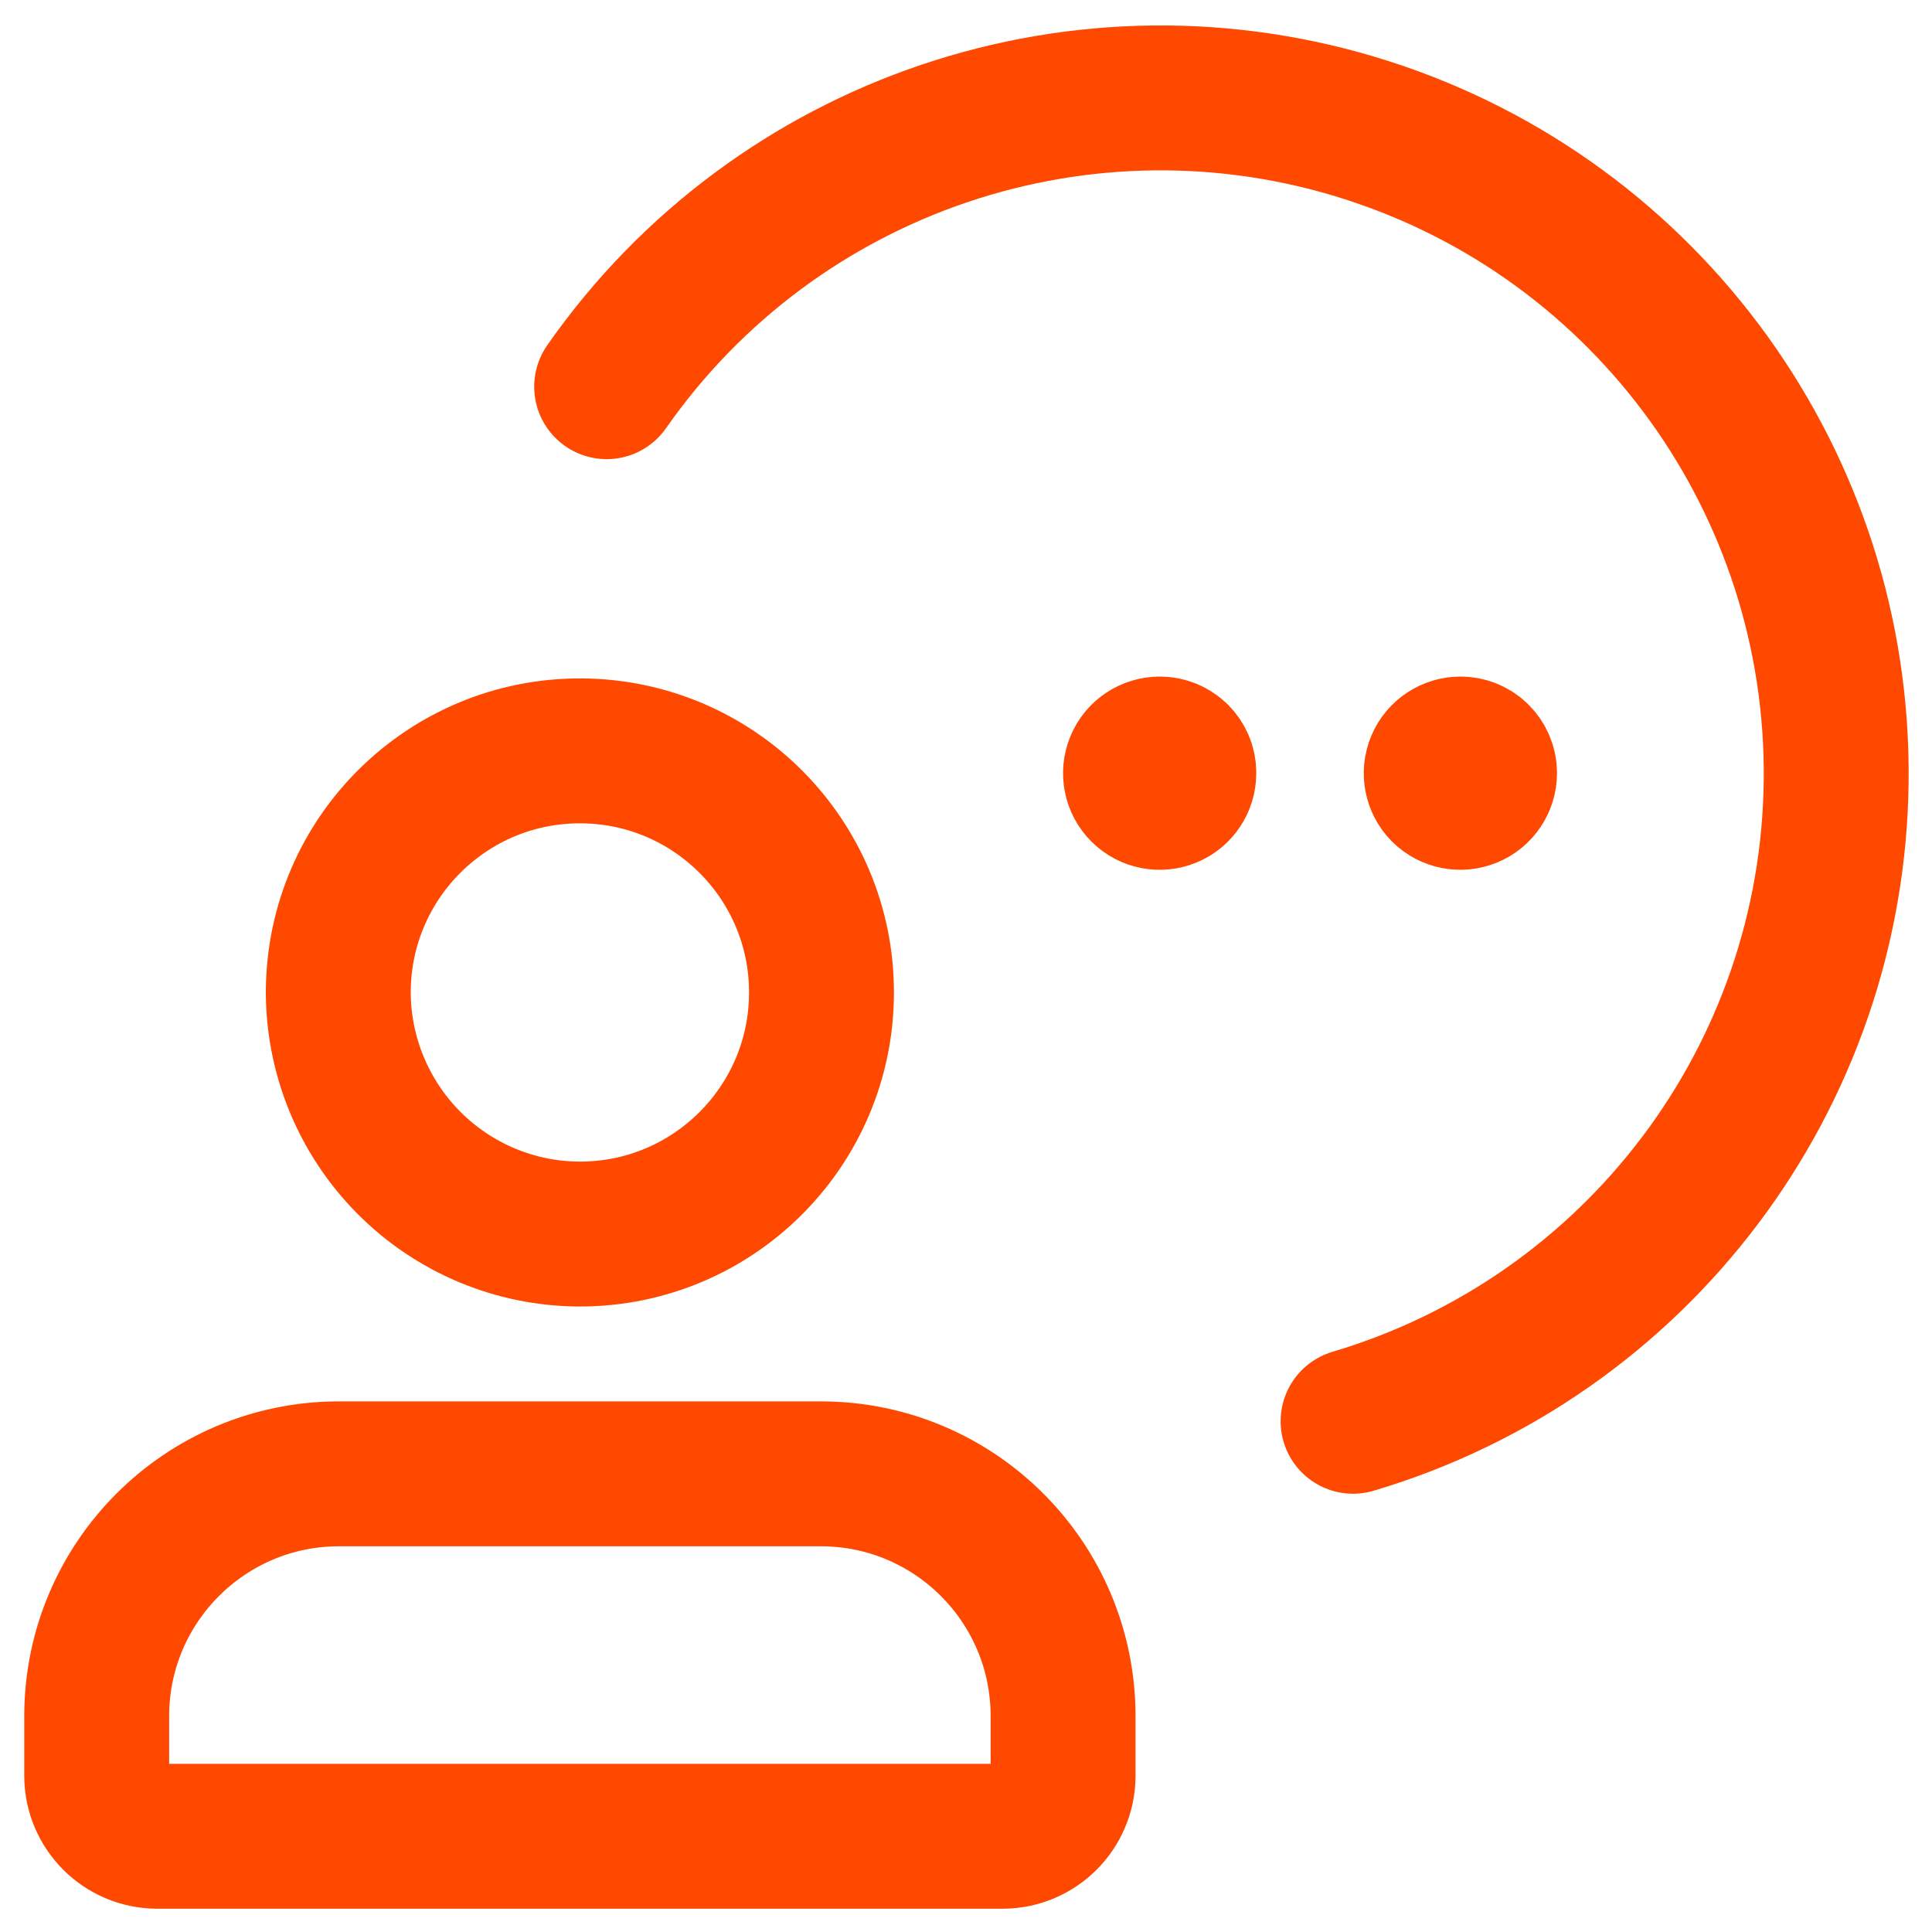 <svg width="20" height="20" viewBox="0 0 20 20" fill="none" xmlns="http://www.w3.org/2000/svg">
<path fill-rule="evenodd" clip-rule="evenodd" d="M3.502 10.255C3.513 8.876 4.637 7.766 6.016 7.773C7.395 7.78 8.508 8.902 8.504 10.28C8.501 11.659 7.382 12.775 6.003 12.775C5.337 12.774 4.699 12.507 4.23 12.034C3.761 11.561 3.499 10.921 3.502 10.255V10.255Z" stroke="#FF4800" stroke-width="1.5" stroke-linecap="round" stroke-linejoin="round"/>
<path d="M12.006 7.754C11.905 7.754 11.813 7.814 11.774 7.908C11.735 8.001 11.756 8.109 11.828 8.181C11.899 8.252 12.007 8.274 12.101 8.235C12.194 8.197 12.255 8.105 12.255 8.004C12.256 7.938 12.23 7.874 12.183 7.827C12.136 7.78 12.073 7.754 12.006 7.754" stroke="#FF4800" stroke-width="1.5" stroke-linecap="round" stroke-linejoin="round"/>
<path d="M15.119 7.754C15.018 7.754 14.926 7.814 14.887 7.908C14.848 8.001 14.869 8.109 14.94 8.181C15.012 8.252 15.119 8.274 15.213 8.235C15.306 8.197 15.368 8.105 15.368 8.004C15.368 7.938 15.342 7.874 15.295 7.827C15.249 7.78 15.185 7.754 15.119 7.754" stroke="#FF4800" stroke-width="1.5" stroke-linecap="round" stroke-linejoin="round"/>
<path fill-rule="evenodd" clip-rule="evenodd" d="M1.001 18.384V17.758C1.005 16.379 2.123 15.261 3.502 15.257H8.504C9.884 15.261 11.001 16.379 11.005 17.758V18.384C11.004 18.728 10.725 19.008 10.38 19.009H1.627C1.282 19.008 1.002 18.728 1.001 18.384V18.384Z" stroke="#FF4800" stroke-width="1.5" stroke-linecap="round" stroke-linejoin="round"/>
<path d="M6.28 4.003C8.037 1.488 11.228 0.411 14.15 1.348C17.071 2.284 19.041 5.015 19.008 8.083C18.976 11.151 16.948 13.839 14.007 14.713" stroke="#FF4800" stroke-width="1.5" stroke-linecap="round" stroke-linejoin="round"/>
</svg>
